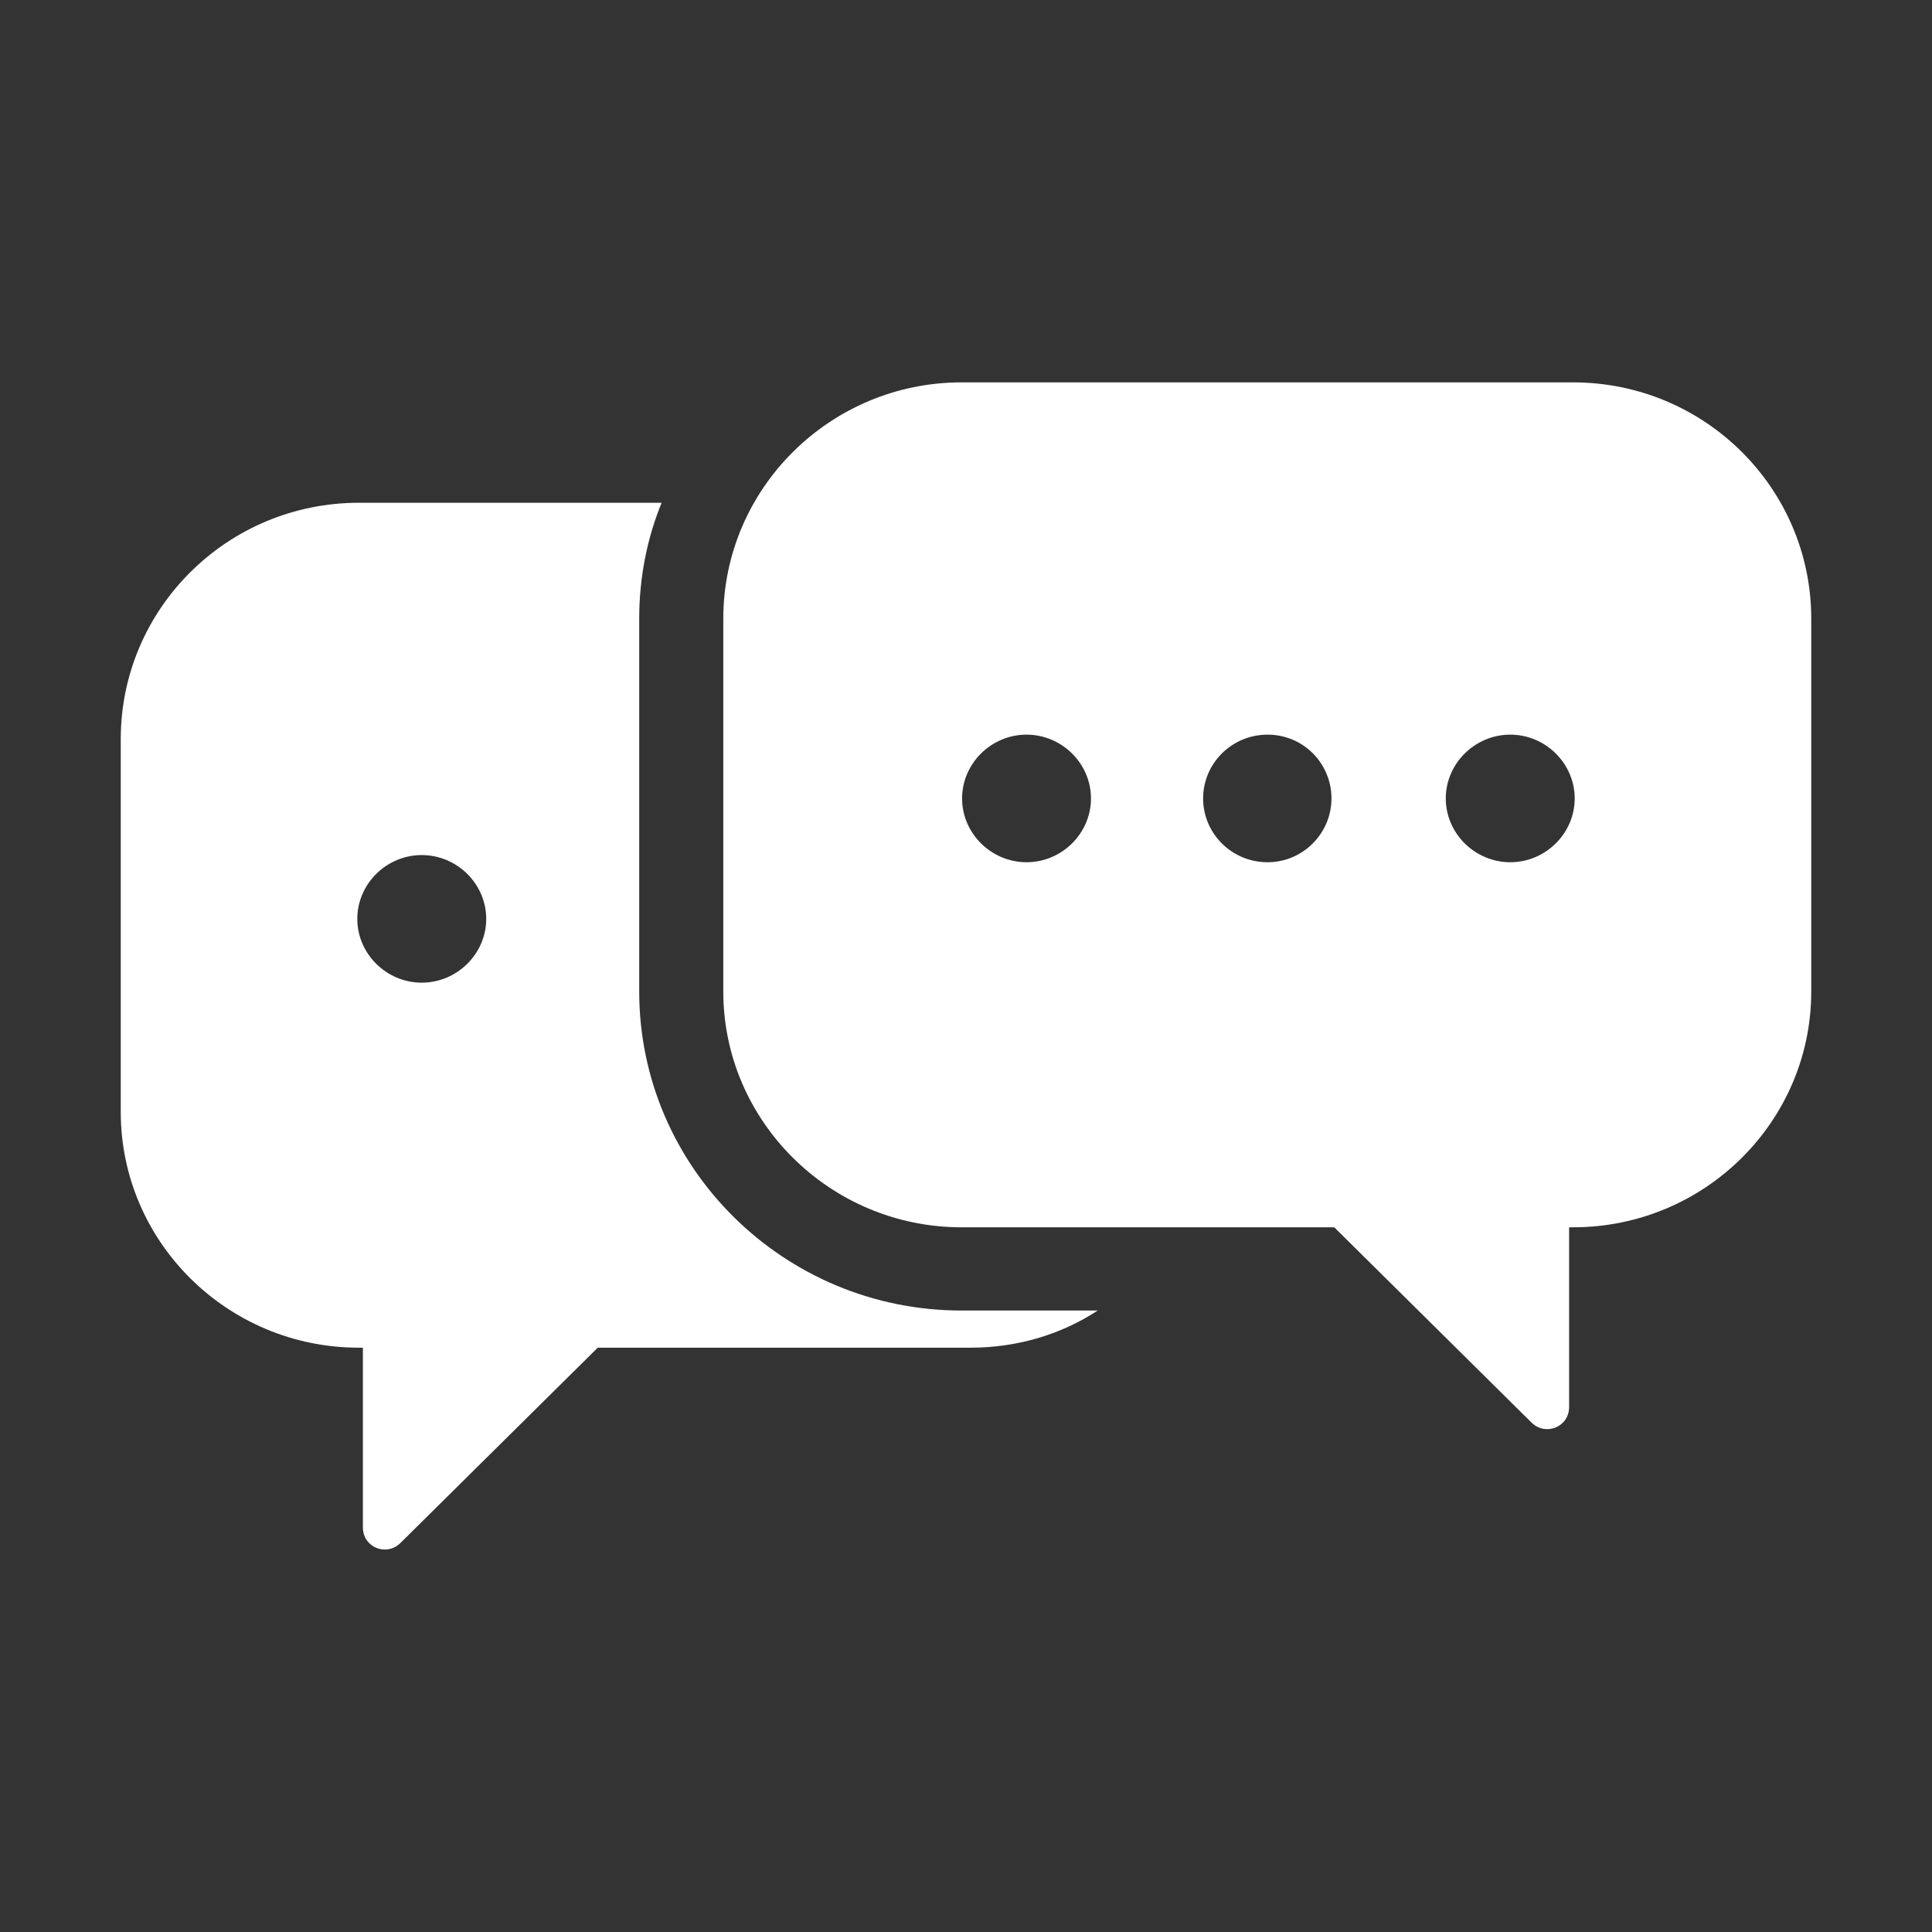 <svg width="48" height="48" viewBox="0 0 48 48" fill="none" xmlns="http://www.w3.org/2000/svg">
<rect x="0" y="0" width="48" height="48" fill="#333333" stroke="none"/>
<g clip-path="url(#clip0_2465_2172)">
<path d="M23.889 32.56C19.474 32.56 15.881 29.004 15.881 24.634V15.372C15.881 14.352 16.076 13.373 16.438 12.491H8.918C5.646 12.491 3 15.124 3 18.363V27.625C3 30.851 5.646 33.483 8.918 33.483H9.016V37.949C9.016 38.445 9.601 38.679 9.949 38.335L14.851 33.483H24.111C25.281 33.483 26.367 33.152 27.273 32.56H23.889ZM10.478 24.414C9.601 24.414 8.877 23.697 8.877 22.829C8.877 21.96 9.601 21.244 10.478 21.244C11.355 21.244 12.08 21.96 12.08 22.829C12.08 23.697 11.355 24.414 10.478 24.414Z" fill="white"/>
<path d="M39.082 9.5H23.889C20.63 9.5 17.97 12.133 17.97 15.372V24.634C17.97 27.859 20.63 30.492 23.889 30.492H33.149L38.051 35.344C38.399 35.688 38.984 35.454 38.984 34.958V30.492H39.082C42.354 30.492 45 27.859 45 24.634V15.372C45 12.133 42.354 9.5 39.082 9.5ZM25.504 21.422C24.627 21.422 23.903 20.706 23.903 19.837C23.903 18.969 24.627 18.252 25.504 18.252C26.381 18.252 27.105 18.969 27.105 19.837C27.105 20.706 26.381 21.422 25.504 21.422ZM31.492 21.422C30.601 21.422 29.891 20.706 29.891 19.837C29.891 18.969 30.601 18.252 31.492 18.252C32.383 18.252 33.08 18.969 33.08 19.837C33.08 20.706 32.369 21.422 31.492 21.422ZM37.522 21.422C36.645 21.422 35.92 20.706 35.92 19.837C35.92 18.969 36.645 18.252 37.522 18.252C38.399 18.252 39.123 18.969 39.123 19.837C39.123 20.706 38.399 21.422 37.522 21.422Z" fill="white"/>
</g>
<defs>
<clipPath id="clip0_2465_2172">
<rect width="42" height="29" fill="white" transform="translate(3 9.5)"/>
</clipPath>
</defs>
</svg>
